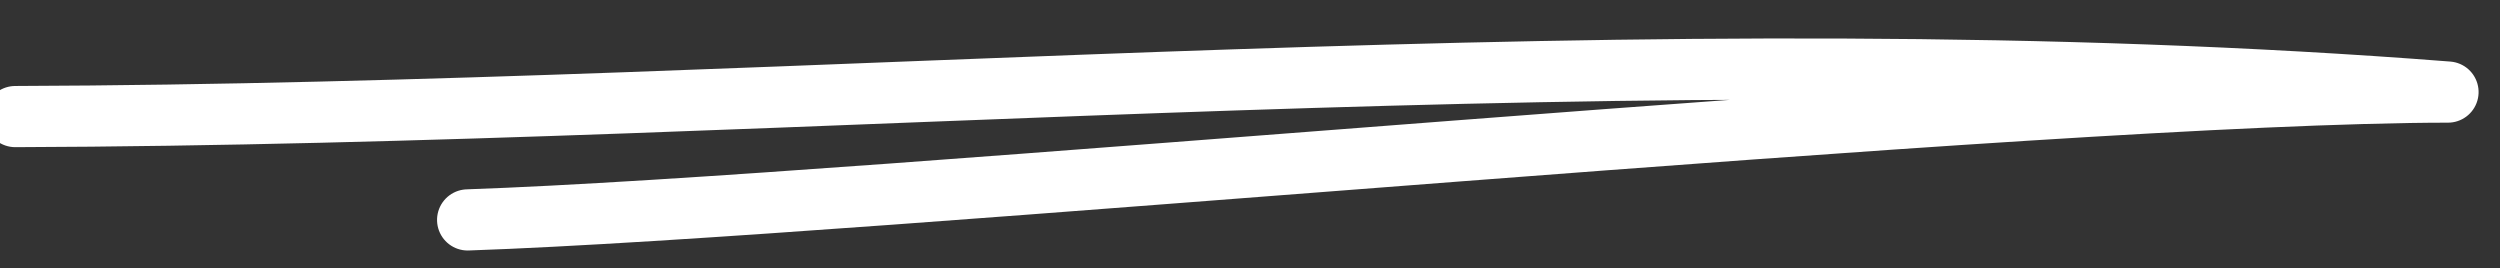 <svg xmlns="http://www.w3.org/2000/svg" width="81.696" height="8.768" viewBox="0 0 81.696 8.768">
  <rect x="0" y="0" width="81.696" height="8.768" fill="#333333" stroke="none"/>
  <path id="Pfad_634" data-name="Pfad 634" d="M1375.1-275.943c26.522.841,53.374-.977,79.508,1.984-13.209-.45-51.619,1.919-64.847,1.91" transform="matrix(0.999, -0.035, 0.035, 0.999, -1363.568, 327.605)" fill="none" stroke="#fff" stroke-linecap="round" stroke-linejoin="round" stroke-width="2"/>
</svg>
